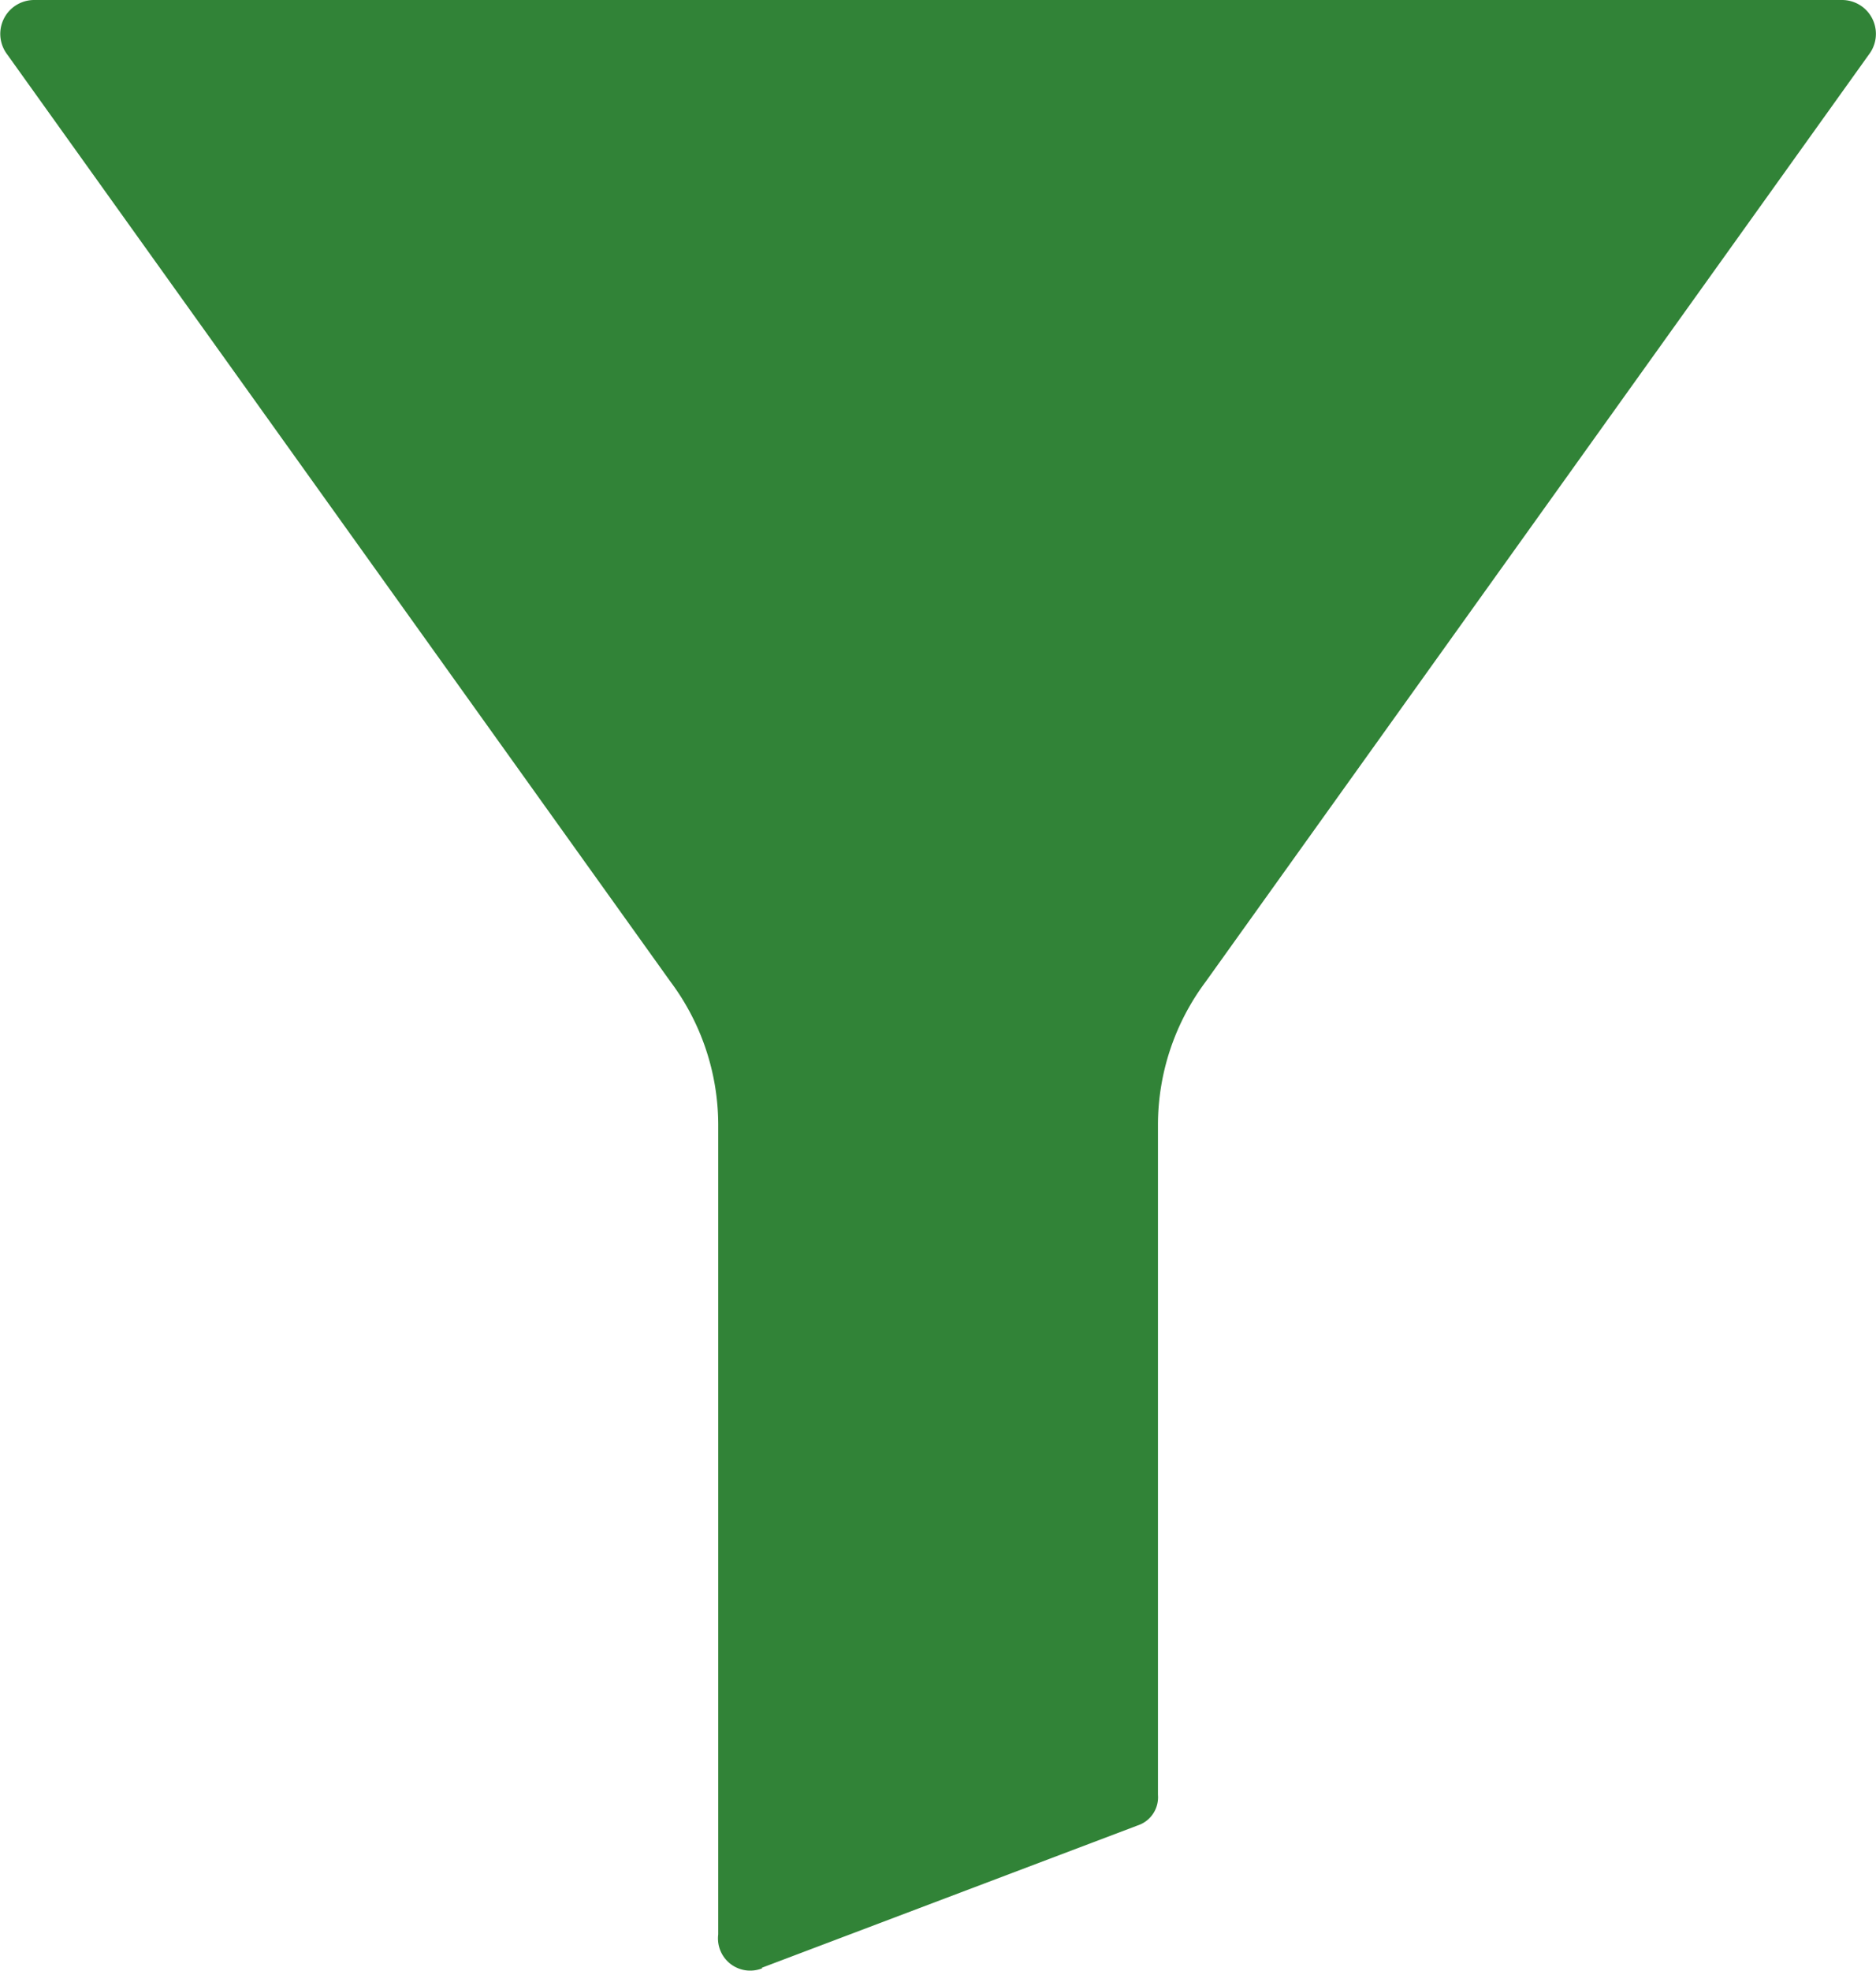 <svg xmlns="http://www.w3.org/2000/svg" width="10.192" height="10.704" viewBox="0 0 10.192 10.704">
  <path id="ic_filter" d="M199.016,127.728l2.042-.773a.161.161,0,0,0,.11-.166v-3.642a1.3,1.3,0,0,1,.258-.773l3.606-5.04a.184.184,0,0,0-.147-.294h-9.823a.184.184,0,0,0-.147.294l3.606,5.04a1.3,1.3,0,0,1,.258.773v4.4a.175.175,0,0,0,.239.184Z" transform="translate(-194.877 -117.04)" fill="#318337"/>
</svg>
